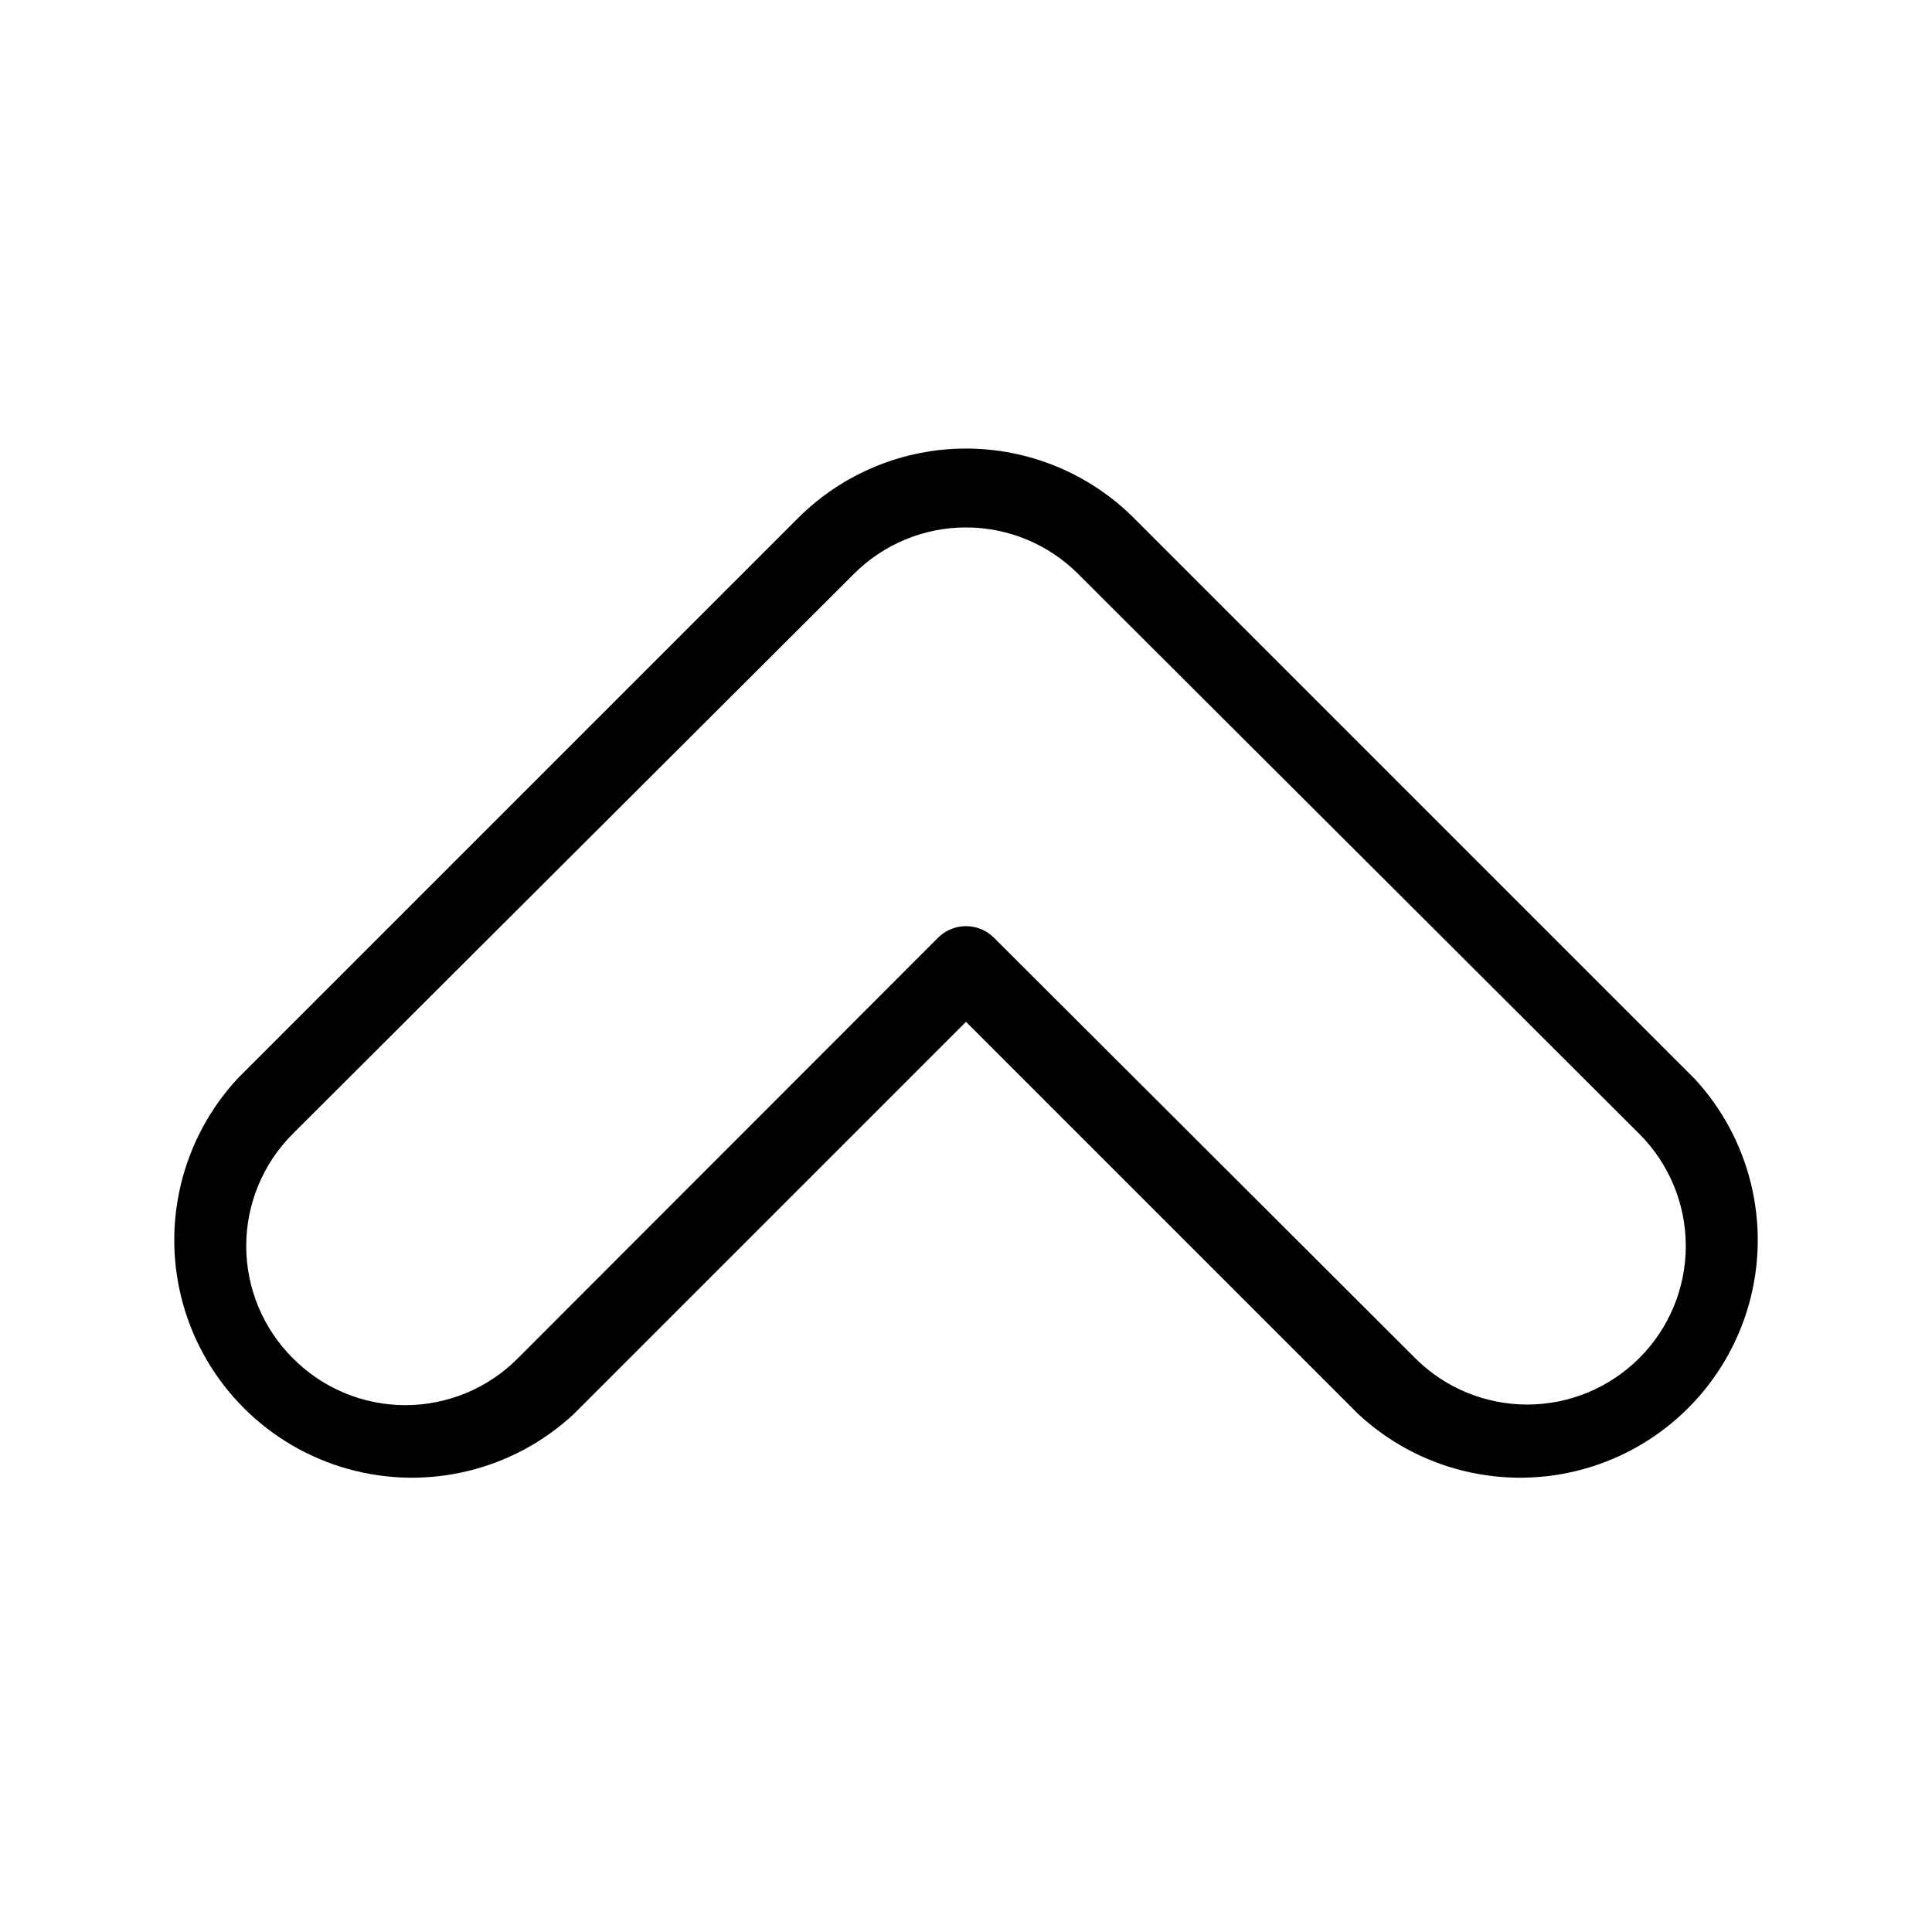 <?xml version="1.0" encoding="UTF-8"?>
<!-- Uploaded to: ICON Repo, www.svgrepo.com, Generator: ICON Repo Mixer Tools -->
<svg fill="#000000" width="800px" height="800px" version="1.1" viewBox="144 144 512 512" xmlns="http://www.w3.org/2000/svg">
 <path d="m592.91 429.7-148.41-148.41c-11.805-11.793-27.812-18.418-44.5-18.418-16.691 0-32.695 6.625-44.504 18.418l-148.41 148.41c-14.98 16.074-20.496 38.793-14.562 59.945 5.938 21.152 22.469 37.684 43.621 43.621 21.156 5.934 43.875 0.418 59.945-14.562l103.91-103.91 103.91 103.91h0.004c16.074 14.98 38.793 20.496 59.945 14.562 21.152-5.938 37.684-22.469 43.621-43.621 5.934-21.152 0.418-43.871-14.562-59.945zm-14.484 74.207c-7.875 7.883-18.559 12.312-29.703 12.312-11.141 0-21.828-4.43-29.703-12.312l-111.57-111.36c-1.969-1.988-4.652-3.106-7.449-3.106-2.801 0-5.484 1.117-7.453 3.106l-111.26 111.36c-7.887 7.981-18.641 12.473-29.863 12.473-11.219 0-21.973-4.492-29.859-12.473-7.883-7.875-12.312-18.562-12.312-29.703 0-11.145 4.43-21.832 12.312-29.707l148.73-148.41c7.875-7.883 18.562-12.312 29.707-12.312 11.141 0 21.828 4.43 29.703 12.312l148.73 148.41c7.887 7.875 12.316 18.562 12.316 29.707 0 11.141-4.43 21.828-12.316 29.703z"/>
</svg>